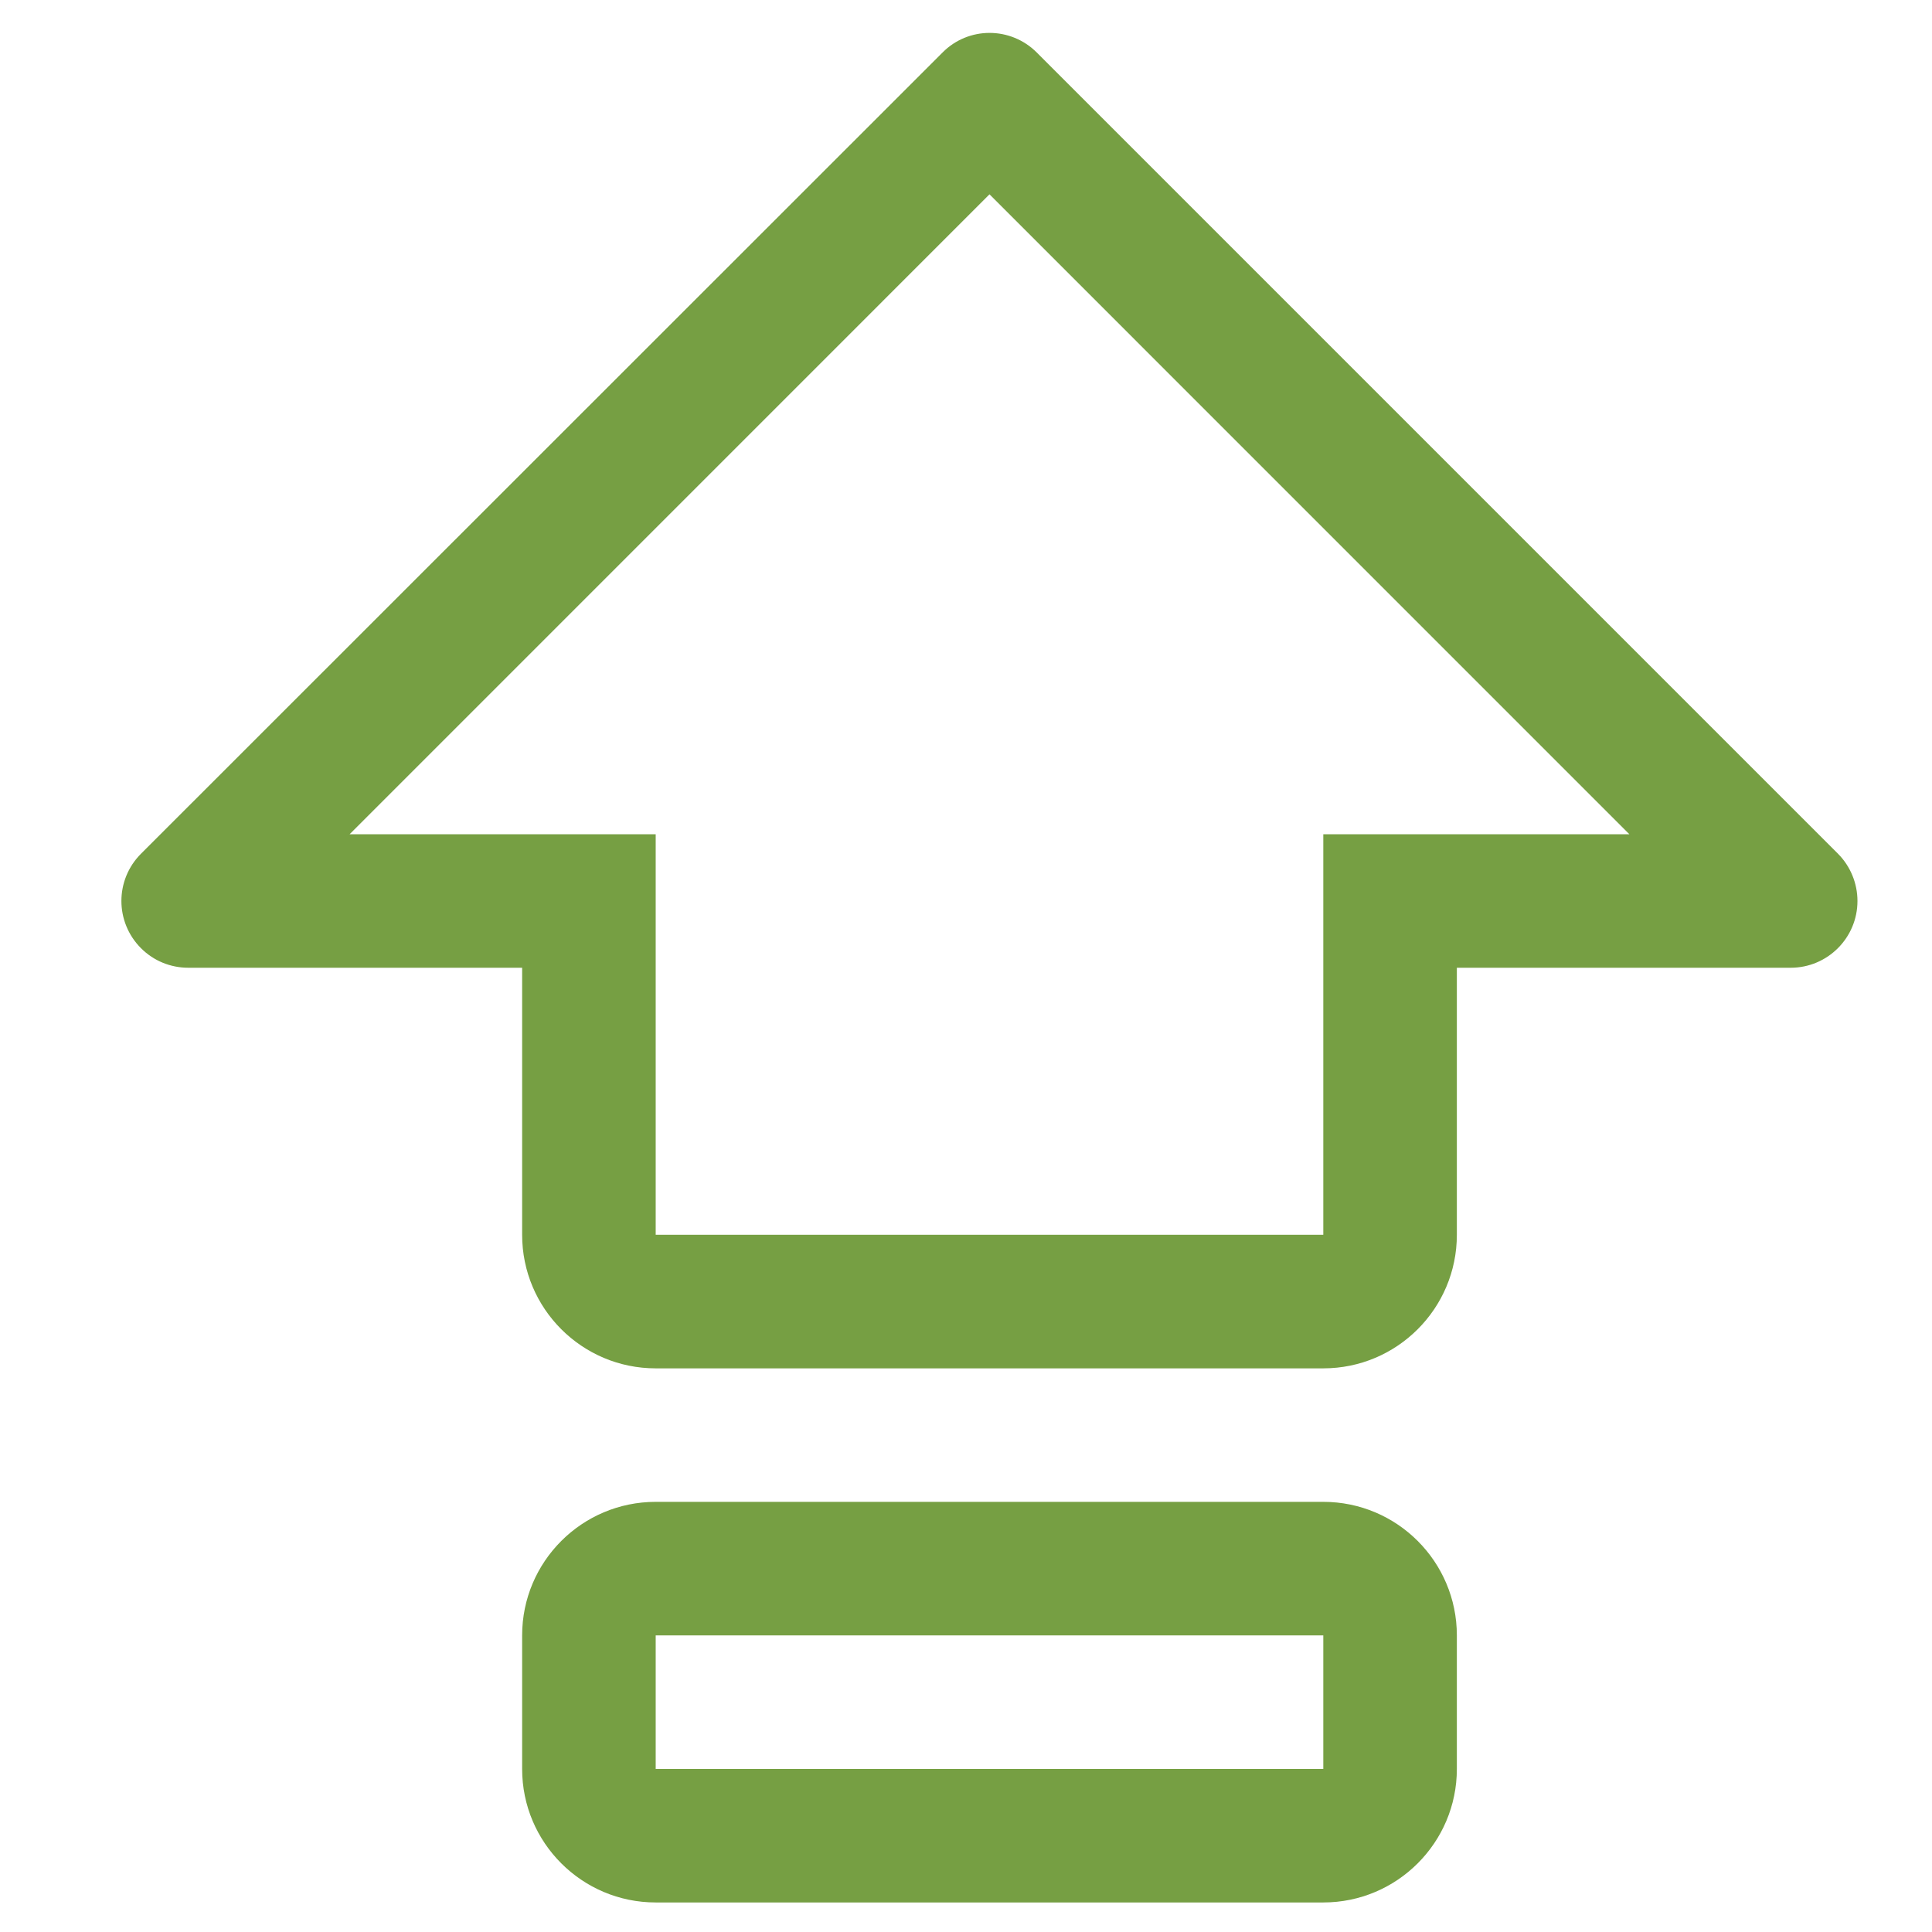 <svg xmlns="http://www.w3.org/2000/svg" fill="none" viewBox="0 0 31 31" height="31" width="31">
<g clip-path="url(#clip0_629_856)">
<path fill="#769F43" d="M21.233 24.098H10.521C9.338 24.098 8.378 25.058 8.378 26.241V28.384C8.378 29.566 9.338 30.526 10.521 30.526H21.233C22.416 30.526 23.376 29.566 23.376 28.384V26.241C23.376 25.058 22.416 24.098 21.233 24.098ZM21.233 28.384H10.521V26.241H21.233V28.384Z"></path>
<path fill="#769F43" d="M29.491 13.698L16.636 0.843C16.216 0.423 15.539 0.423 15.123 0.843L2.263 13.698C1.843 14.118 1.843 14.795 2.263 15.215C2.465 15.417 2.735 15.528 3.022 15.528H8.378V19.813C8.378 20.996 9.338 21.956 10.521 21.956H21.233C22.416 21.956 23.376 20.996 23.376 19.813V15.528H28.733C29.324 15.528 29.804 15.048 29.804 14.457C29.804 14.174 29.692 13.9 29.491 13.698ZM21.233 13.386V19.813H10.521V13.386H5.61L15.877 3.118L26.144 13.386H21.233Z"></path>
</g>
<defs>
<clipPath id="clip0_629_856">
<rect transform="translate(0.877 0.528)" fill="white" height="30" width="30"></rect>
</clipPath>
</defs>
</svg>
